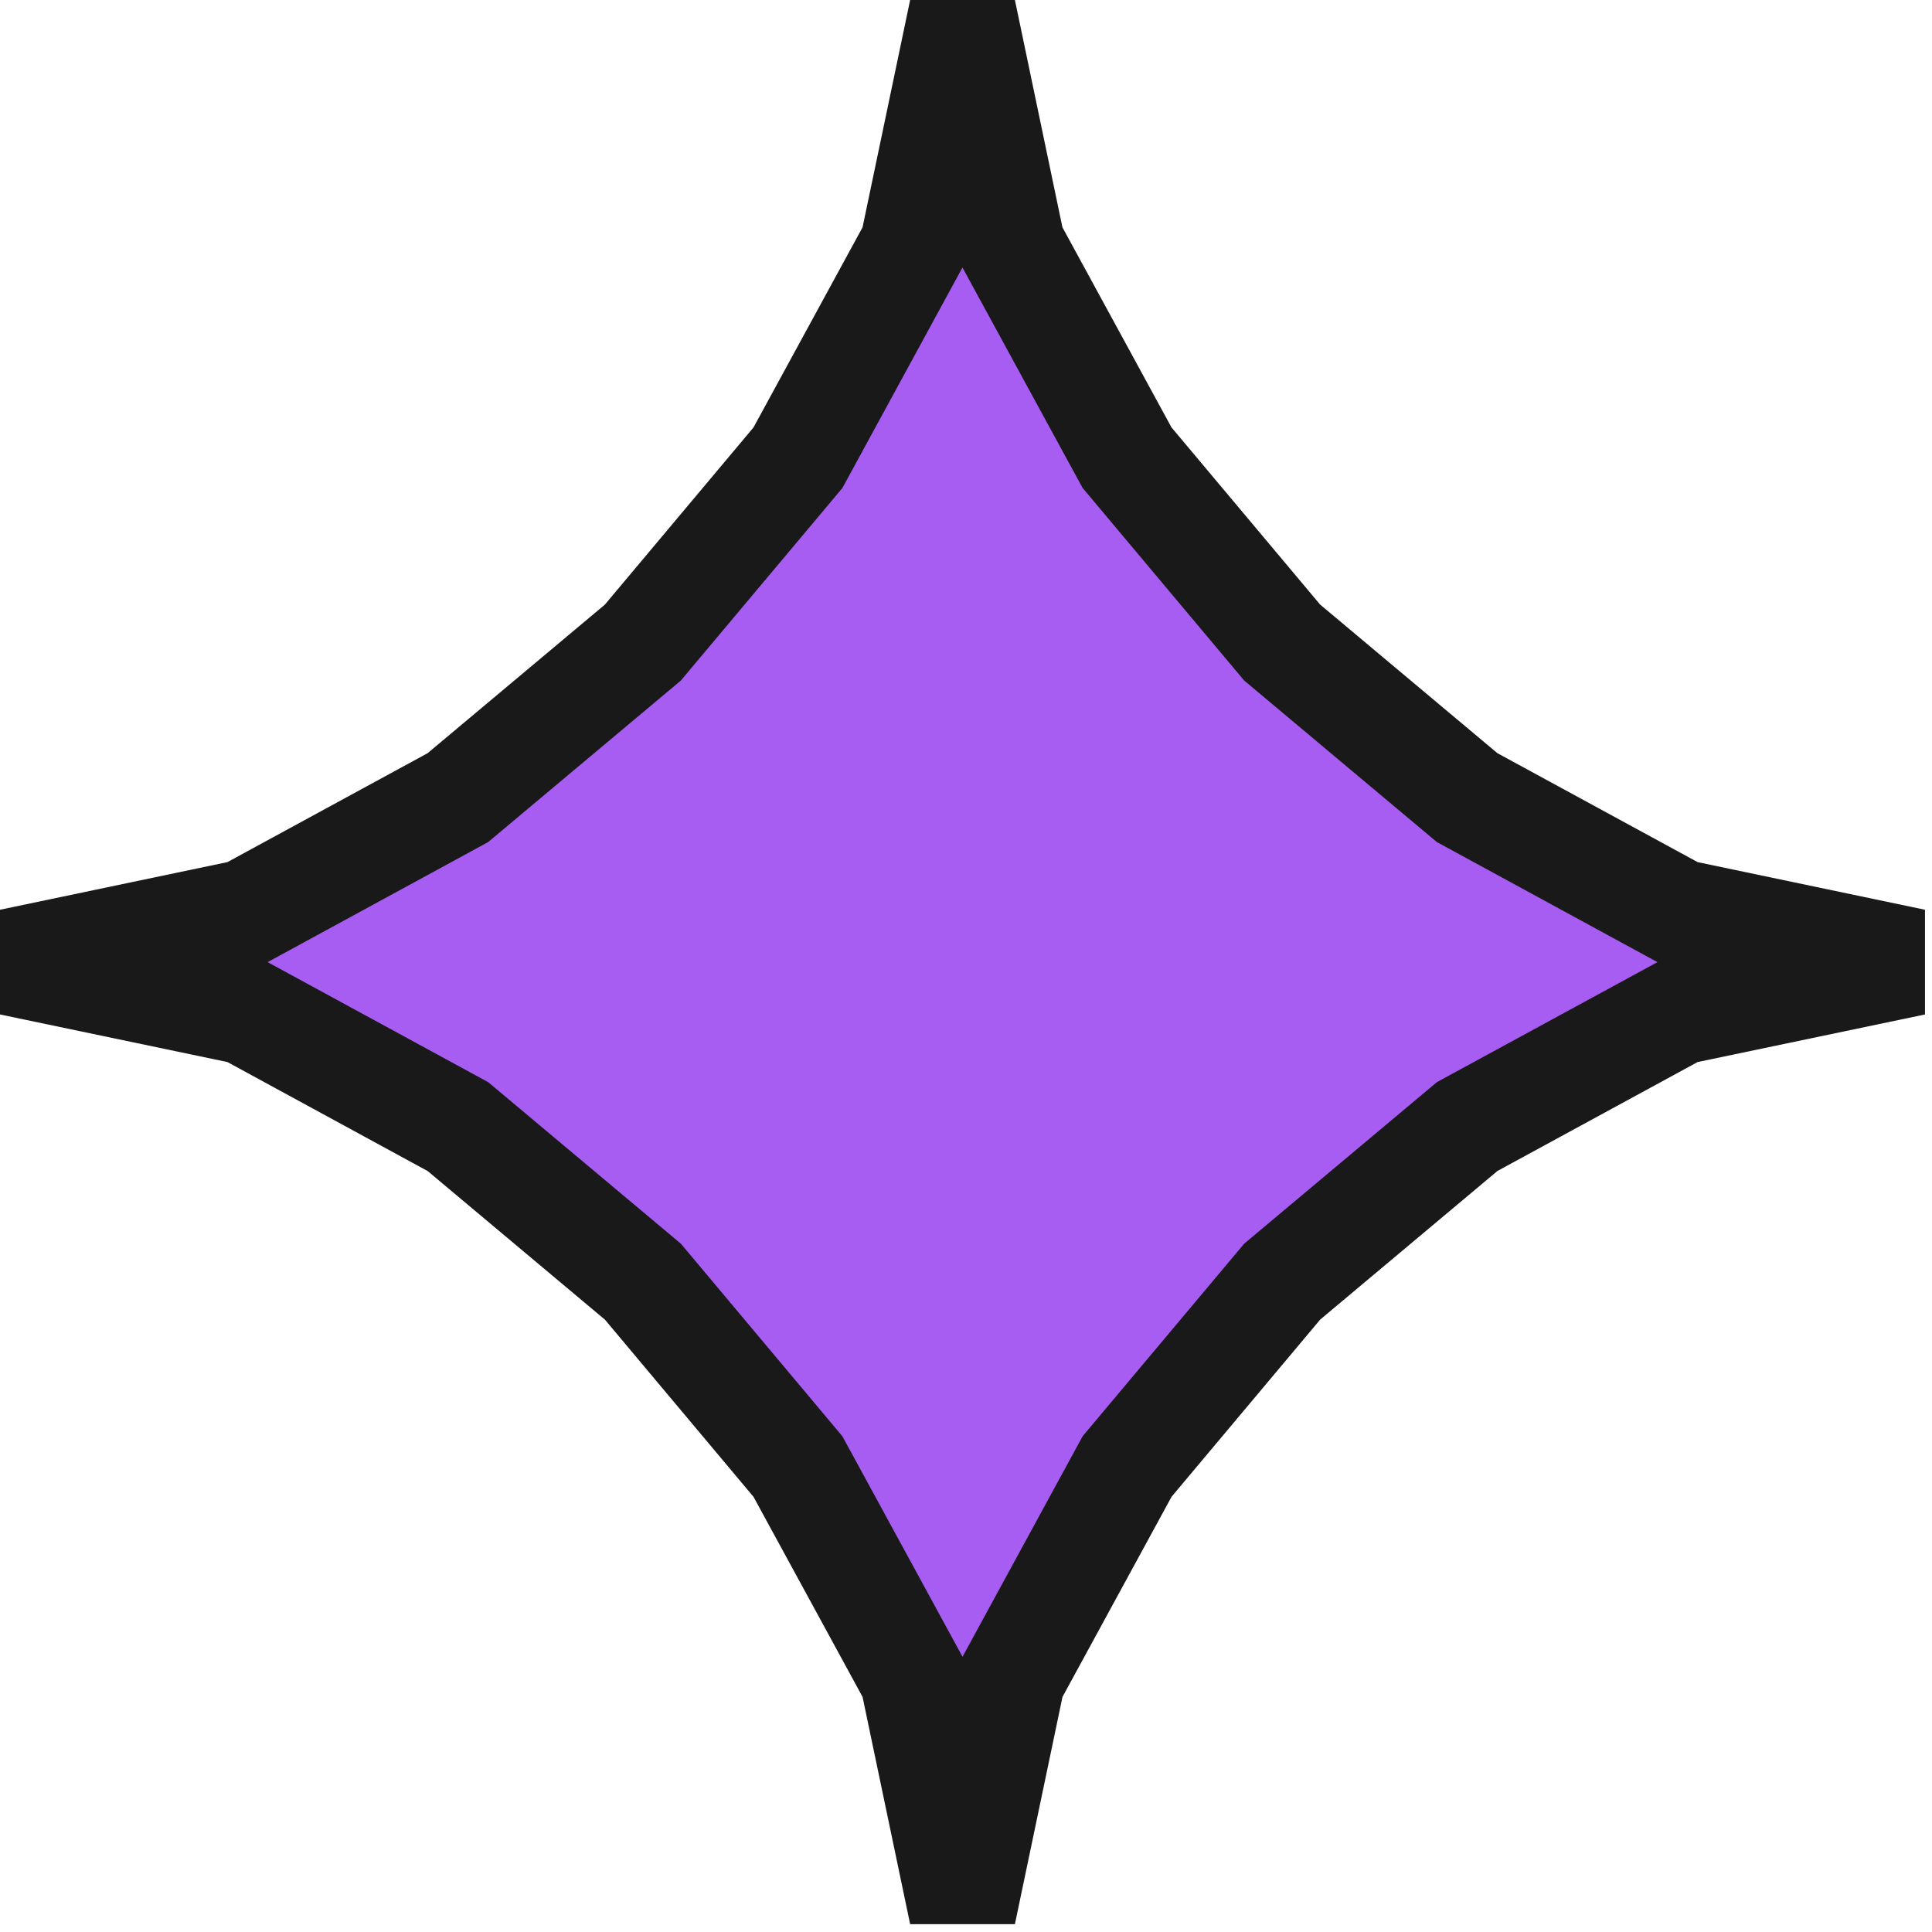 <svg width="35" height="35" viewBox="0 0 35 35" fill="none" xmlns="http://www.w3.org/2000/svg">
<path d="M17.438 34.66L16.546 30.403L14.457 26.569L11.648 23.219L8.297 20.411L4.459 18.322L0.199 17.43L4.459 16.538L8.295 14.45L11.646 11.643L14.456 8.293L16.546 4.457L17.438 0.199L18.328 4.457L20.418 8.291L23.227 11.641L26.578 14.449L30.416 16.538L34.675 17.43L30.416 18.322L26.581 20.409L23.23 23.217L20.42 26.567L18.329 30.403L17.438 34.66Z" fill="#A75DF1"/>
<path fill-rule="evenodd" clip-rule="evenodd" d="M17.436 4.846L15.26 8.842L12.333 12.33L8.843 15.255L4.848 17.43L8.845 19.605L12.335 22.531L15.261 26.02L17.437 30.014L19.614 26.017L22.541 22.529L26.032 19.603L30.026 17.43L26.029 15.254L22.539 12.328L19.612 8.839L17.436 4.846ZM15.626 4.118L16.488 0L18.386 0L19.247 4.118L21.222 7.742L23.915 10.952L27.126 13.644L30.754 15.618L34.873 16.481L34.873 18.378L30.754 19.24L27.128 21.213L23.917 23.905L21.224 27.115L19.248 30.741L18.386 34.858H16.488L15.626 30.741L13.651 27.117L10.959 23.907L7.748 21.215L4.12 19.24L3.0811e-06 18.378L0 16.481L4.12 15.618L7.746 13.645L10.957 10.954L13.65 7.744L15.626 4.118Z" fill="#191919"/>
</svg>
